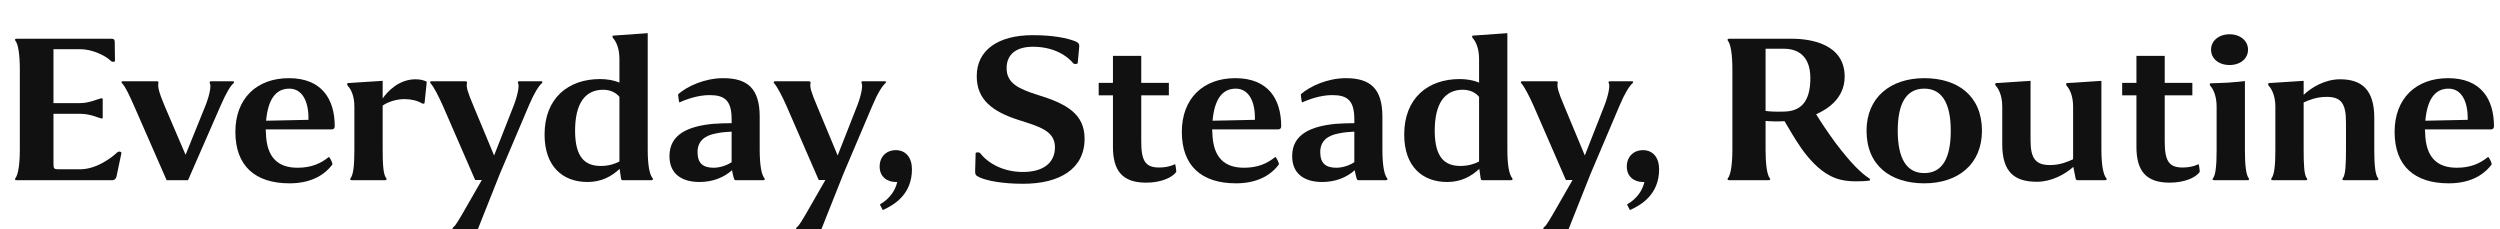 <svg width="763" height="70" viewBox="0 0 763 70" fill="none" xmlns="http://www.w3.org/2000/svg">
<path d="M5.1 11.82H33.66C34.68 11.82 35.02 11.888 35.02 12.976L35.088 18.688C34.884 18.892 34.272 18.96 33.932 18.688C32.3 16.988 28.152 15.016 24.548 15.016H16.32V31.472H24.48C27.268 31.472 30.124 30.112 30.94 29.976C31.144 29.976 31.28 30.112 31.348 30.18V36.028C31.28 36.096 31.144 36.164 30.94 36.164C30.124 36.028 27.676 34.736 24.48 34.736H16.32V49.628C16.32 51.532 16.388 51.668 18.088 51.668H24.412C29.512 51.668 34.136 48.064 35.7 46.568C36.176 46.092 37.06 46.228 37.06 46.704L35.564 53.844C35.292 54.932 34.544 55 34.204 55H5.1C4.488 55 4.488 54.66 4.692 54.388C5.576 53.3 6.052 49.968 6.052 45.684V21.136C6.052 16.852 5.576 13.452 4.692 12.432C4.488 12.16 4.488 11.82 5.1 11.82Z" fill="#111111"/>
<path d="M67.312 32.288L57.384 55H50.856L40.996 32.492C39.568 29.296 38.344 26.508 37.256 25.42C36.984 25.08 37.052 24.808 37.392 24.808H47.932C48.476 24.808 48.34 25.148 48.34 25.42C48.136 26.44 48.408 28.004 50.312 32.492L56.636 47.248L62.688 32.288C64.116 28.684 64.456 26.1 64.048 25.42C63.912 25.148 63.98 24.808 64.388 24.808H71.188C71.46 24.808 71.528 25.216 71.256 25.42C70.372 26.168 69.08 28.208 67.312 32.288Z" fill="#111111"/>
<path d="M81.151 40.38C81.287 48.336 85.095 51.192 90.807 51.192C95.023 51.192 97.879 49.9 100.327 47.928C100.531 47.724 101.687 49.9 101.415 50.24C98.695 53.844 94.343 55.952 88.359 55.952C77.887 55.952 71.835 50.648 71.835 40.244C71.835 30.044 78.363 23.856 88.155 23.856C98.151 23.856 102.163 30.18 102.163 38.544C102.163 39.088 101.891 39.496 101.211 39.496H81.083C81.083 39.768 81.151 40.04 81.151 40.38ZM88.291 27.052C84.007 27.052 81.763 30.588 81.219 36.844L94.139 36.572C94.275 30.928 92.235 27.052 88.291 27.052Z" fill="#111111"/>
<path d="M108.154 45.684V32.492C108.154 29.092 106.998 27.052 106.114 26.168C105.842 25.76 105.978 25.352 106.182 25.352L116.79 24.672V30.044C118.286 27.868 121.754 24.196 126.854 24.196C128.146 24.196 129.37 24.468 130.254 24.944L129.574 31.472C129.438 31.676 129.098 31.676 128.894 31.608C127.33 30.656 125.358 30.248 123.454 30.248C120.802 30.248 118.218 31.2 116.79 32.22V45.684C116.79 50.308 116.994 53.3 117.878 54.388C118.082 54.66 118.082 55 117.47 55H107.406C106.794 55 106.794 54.66 106.998 54.388C107.882 53.232 108.154 50.24 108.154 45.684Z" fill="#111111"/>
<path d="M161.406 32.22L152.566 53.028L145.834 69.96H138.422C138.014 69.96 138.014 69.552 138.422 69.28C139.102 68.804 140.258 66.696 141.006 65.472L147.058 54.932H145.018L135.226 32.424C133.866 29.364 132.438 26.576 131.418 25.42C131.146 25.08 131.282 24.808 131.622 24.808H142.026C142.638 24.808 142.57 25.216 142.502 25.42C142.298 26.576 142.638 27.936 144.542 32.424L150.798 47.452L156.782 32.22C158.142 28.684 158.482 26.1 158.142 25.42C157.938 25.08 158.006 24.808 158.482 24.808H165.282C165.622 24.808 165.622 25.216 165.35 25.42C164.466 26.168 163.038 28.344 161.406 32.22Z" fill="#111111"/>
<path d="M197.684 10.12V45.684C197.684 50.648 198.296 53.368 199.18 54.388C199.316 54.66 199.384 55 198.772 55H190C189.66 55 189.592 54.728 189.524 54.388C189.456 54.048 189.252 52.552 189.116 51.532C186.668 53.844 183.54 55.544 179.324 55.544C171.708 55.544 166.2 50.784 166.2 41.06C166.2 29.976 173.408 24.128 183.132 24.128C185.104 24.128 187.348 24.468 189.048 25.216V17.94C189.048 14.54 187.892 12.432 187.076 11.616C186.804 11.14 186.94 10.868 187.144 10.868L197.684 10.12ZM175.516 39.904C175.516 48.132 178.644 50.648 183.336 50.648C185.784 50.648 187.62 50.036 189.048 49.288V29.568C188.028 28.276 186.26 27.392 184.084 27.392C178.508 27.392 175.516 31.676 175.516 39.904Z" fill="#111111"/>
<path d="M231.86 45.616C231.86 50.376 232.404 53.3 233.288 54.388C233.492 54.66 233.492 55 232.948 55H224.516C224.176 55 224.04 54.66 223.972 54.388C223.904 54.184 223.496 52.62 223.428 51.94C220.912 54.184 217.512 55.544 213.5 55.544C207.856 55.544 204.32 52.892 204.32 47.656C204.32 40.924 210.1 38.544 217.58 37.796C219.416 37.66 221.796 37.592 223.292 37.592V36.436C223.292 30.656 221.184 29.024 216.56 29.024C212.82 29.024 209.148 30.452 207.312 31.268C207.244 31.268 206.904 28.82 206.972 28.752C209.76 26.304 215.132 23.856 220.708 23.856C228.12 23.856 231.86 26.984 231.86 35.62V45.616ZM212.888 46.432C212.888 49.9 214.656 51.192 217.784 51.192C219.688 51.192 221.796 50.512 223.292 49.492V40.176C221.864 40.244 220.028 40.38 218.532 40.72C215.2 41.332 212.888 42.964 212.888 46.432Z" fill="#111111"/>
<path d="M266.259 32.22L257.419 53.028L250.687 69.96H243.275C242.867 69.96 242.867 69.552 243.275 69.28C243.955 68.804 245.111 66.696 245.859 65.472L251.911 54.932H249.871L240.079 32.424C238.719 29.364 237.291 26.576 236.271 25.42C235.999 25.08 236.135 24.808 236.475 24.808H246.879C247.491 24.808 247.423 25.216 247.355 25.42C247.151 26.576 247.491 27.936 249.395 32.424L255.651 47.452L261.635 32.22C262.995 28.684 263.335 26.1 262.995 25.42C262.791 25.08 262.859 24.808 263.335 24.808H270.135C270.475 24.808 270.475 25.216 270.203 25.42C269.319 26.168 267.891 28.344 266.259 32.22Z" fill="#111111"/>
<path d="M268.535 62.412C271.867 60.44 273.295 57.856 273.839 55.544H273.363C270.711 55.544 268.467 53.912 268.467 50.852C268.467 47.656 270.711 45.82 273.363 45.82C276.491 45.82 278.327 48.132 278.327 51.668C278.327 59.284 272.955 62.548 269.419 64.112L268.535 62.412Z" fill="#111111"/>
<path d="M312.181 52.484C318.777 52.484 321.973 49.424 321.973 44.936C321.973 39.836 317.009 38.612 310.957 36.64C303.001 34.124 298.037 30.452 298.105 23.176C298.105 15.356 304.565 10.732 315.173 10.732C321.701 10.732 325.781 11.684 328.093 12.568C329.385 13.112 329.521 13.452 329.317 15.016L328.909 19.3C328.637 19.64 327.821 19.572 327.617 19.368C324.965 16.24 320.613 14.268 315.241 14.268C310.005 14.268 307.217 16.716 307.217 20.796C307.217 25.352 310.753 27.052 316.465 28.888C325.645 31.676 331.017 34.804 331.017 42.352C331.017 51.6 323.333 56.088 312.249 56.088C306.061 56.088 301.301 55.204 298.921 54.116C297.629 53.504 297.561 53.232 297.629 51.6L297.765 46.704C298.037 46.364 298.921 46.5 299.125 46.704C301.573 49.9 306.265 52.484 312.181 52.484Z" fill="#111111"/>
<path d="M339.672 17.056H348.308V25.284H356.74V29.092H348.308V43.1C348.308 48.948 349.464 51.124 353.748 51.124C355.448 51.124 357.08 50.852 358.644 50.104C358.78 50.24 359.052 52.348 358.984 52.484C357.828 54.116 354.496 55.748 349.804 55.748C342.392 55.748 339.672 51.94 339.672 44.8V29.092H335.32V25.284H339.672V17.056Z" fill="#111111"/>
<path d="M370.01 40.38C370.146 48.336 373.954 51.192 379.666 51.192C383.882 51.192 386.738 49.9 389.186 47.928C389.39 47.724 390.546 49.9 390.274 50.24C387.554 53.844 383.202 55.952 377.218 55.952C366.746 55.952 360.694 50.648 360.694 40.244C360.694 30.044 367.222 23.856 377.014 23.856C387.01 23.856 391.022 30.18 391.022 38.544C391.022 39.088 390.75 39.496 390.07 39.496H369.942C369.942 39.768 370.01 40.04 370.01 40.38ZM377.15 27.052C372.866 27.052 370.622 30.588 370.078 36.844L382.998 36.572C383.134 30.928 381.094 27.052 377.15 27.052Z" fill="#111111"/>
<path d="M421.909 45.616C421.909 50.376 422.453 53.3 423.337 54.388C423.541 54.66 423.541 55 422.997 55H414.565C414.225 55 414.089 54.66 414.021 54.388C413.953 54.184 413.545 52.62 413.477 51.94C410.961 54.184 407.561 55.544 403.549 55.544C397.905 55.544 394.369 52.892 394.369 47.656C394.369 40.924 400.149 38.544 407.629 37.796C409.465 37.66 411.845 37.592 413.341 37.592V36.436C413.341 30.656 411.233 29.024 406.609 29.024C402.869 29.024 399.197 30.452 397.361 31.268C397.293 31.268 396.953 28.82 397.021 28.752C399.809 26.304 405.181 23.856 410.757 23.856C418.169 23.856 421.909 26.984 421.909 35.62V45.616ZM402.937 46.432C402.937 49.9 404.705 51.192 407.833 51.192C409.737 51.192 411.845 50.512 413.341 49.492V40.176C411.913 40.244 410.077 40.38 408.581 40.72C405.249 41.332 402.937 42.964 402.937 46.432Z" fill="#111111"/>
<path d="M460.048 10.12V45.684C460.048 50.648 460.66 53.368 461.544 54.388C461.68 54.66 461.748 55 461.136 55H452.364C452.024 55 451.956 54.728 451.888 54.388C451.82 54.048 451.616 52.552 451.48 51.532C449.032 53.844 445.904 55.544 441.688 55.544C434.072 55.544 428.564 50.784 428.564 41.06C428.564 29.976 435.772 24.128 445.496 24.128C447.468 24.128 449.712 24.468 451.412 25.216V17.94C451.412 14.54 450.256 12.432 449.44 11.616C449.168 11.14 449.304 10.868 449.508 10.868L460.048 10.12ZM437.88 39.904C437.88 48.132 441.008 50.648 445.7 50.648C448.148 50.648 449.984 50.036 451.412 49.288V29.568C450.392 28.276 448.624 27.392 446.448 27.392C440.872 27.392 437.88 31.676 437.88 39.904Z" fill="#111111"/>
<path d="M494.292 32.22L485.452 53.028L478.72 69.96H471.308C470.9 69.96 470.9 69.552 471.308 69.28C471.988 68.804 473.144 66.696 473.892 65.472L479.944 54.932H477.904L468.112 32.424C466.752 29.364 465.324 26.576 464.304 25.42C464.032 25.08 464.168 24.808 464.508 24.808H474.912C475.524 24.808 475.456 25.216 475.388 25.42C475.184 26.576 475.524 27.936 477.428 32.424L483.684 47.452L489.668 32.22C491.028 28.684 491.368 26.1 491.028 25.42C490.824 25.08 490.892 24.808 491.368 24.808H498.168C498.508 24.808 498.508 25.216 498.236 25.42C497.352 26.168 495.924 28.344 494.292 32.22Z" fill="#111111"/>
<path d="M496.568 62.412C499.9 60.44 501.328 57.856 501.872 55.544H501.396C498.744 55.544 496.5 53.912 496.5 50.852C496.5 47.656 498.744 45.82 501.396 45.82C504.524 45.82 506.36 48.132 506.36 51.668C506.36 59.284 500.988 62.548 497.452 64.112L496.568 62.412Z" fill="#111111"/>
<path d="M570.474 55.136C569.658 55.272 568.23 55.34 566.462 55.34C563.606 55.34 560.886 54.932 558.438 53.572C555.106 51.872 551.91 48.336 549.734 45.208C547.762 42.352 546.198 39.632 544.634 36.98C543.002 37.116 540.282 37.048 538.854 36.912V45.684C538.854 49.9 539.262 53.368 540.146 54.388C540.35 54.66 540.35 55 539.738 55H527.77C527.158 55 527.158 54.66 527.362 54.388C528.246 53.3 528.722 49.968 528.722 45.684V21.136C528.722 16.852 528.246 13.52 527.362 12.432C527.158 12.16 527.158 11.82 527.77 11.82H546.81C553.134 11.82 562.994 13.656 562.994 23.38C562.994 30.18 557.486 33.444 554.29 34.872C555.718 37.184 557.622 40.108 560.274 43.712C565.034 49.968 567.958 52.756 570.406 54.388C570.882 54.66 570.882 55.068 570.474 55.136ZM538.854 14.88V33.852C540.078 34.056 542.05 34.124 544.43 34.056C549.122 33.988 552.522 31.608 552.522 23.856C552.522 16.58 548.17 14.88 544.498 14.88H538.854Z" fill="#111111"/>
<path d="M587.281 55.952C577.081 55.952 569.669 50.58 569.669 39.904C569.669 29.772 576.945 23.856 587.281 23.856C597.549 23.856 604.893 29.296 604.893 39.904C604.893 50.104 597.617 55.952 587.281 55.952ZM587.281 27.052C581.773 27.052 579.189 31.608 579.189 39.904C579.189 48.54 581.977 52.824 587.281 52.824C592.857 52.824 595.373 48.2 595.373 39.904C595.373 31.132 592.449 27.052 587.281 27.052Z" fill="#111111"/>
<path d="M619.723 24.672V42.828C619.723 48.472 621.355 50.376 625.707 50.376C628.835 50.376 631.215 49.288 632.711 48.608V32.492C632.711 29.092 631.555 27.052 630.739 26.168C630.467 25.76 630.603 25.352 630.807 25.352L641.347 24.672V45.616C641.347 50.512 641.959 53.368 642.843 54.388C643.047 54.66 643.047 55 642.435 55H634.071C633.663 55 633.527 54.728 633.459 54.388C633.391 54.116 632.915 51.736 632.779 50.92C630.263 53.232 626.047 55.476 621.695 55.476C614.963 55.476 611.087 52.688 611.087 44.052V32.492C611.087 29.092 609.931 27.052 609.115 26.168C608.775 25.76 608.979 25.352 609.183 25.352L619.723 24.672Z" fill="#111111"/>
<path d="M652.039 17.056H660.675V25.284H669.107V29.092H660.675V43.1C660.675 48.948 661.831 51.124 666.115 51.124C667.815 51.124 669.447 50.852 671.011 50.104C671.147 50.24 671.419 52.348 671.351 52.484C670.195 54.116 666.863 55.748 662.171 55.748C654.759 55.748 652.039 51.94 652.039 44.8V29.092H647.687V25.284H652.039V17.056Z" fill="#111111"/>
<path d="M680.457 19.844C677.125 19.844 674.813 17.872 674.813 15.152C674.813 12.5 677.125 10.46 680.457 10.46C683.789 10.46 686.101 12.5 686.101 15.152C686.101 17.872 683.789 19.844 680.457 19.844ZM676.513 45.752V32.492C676.513 29.16 675.357 26.984 674.609 26.236C674.269 25.76 674.405 25.488 674.677 25.42C676.173 25.352 677.941 25.352 680.049 25.216C682.225 25.08 683.993 24.876 685.149 24.74V45.752C685.149 50.376 685.489 53.368 686.305 54.388C686.509 54.66 686.509 55 685.897 55H675.765C675.153 55 675.221 54.66 675.425 54.388C676.241 53.3 676.513 50.376 676.513 45.752Z" fill="#111111"/>
<path d="M694.439 45.684V32.492C694.439 29.092 693.215 26.984 692.399 26.168C692.127 25.76 692.263 25.352 692.467 25.352L703.075 24.672V28.956C705.523 26.576 709.739 24.196 714.159 24.196C720.755 24.196 724.631 27.324 724.631 35.96V45.684C724.631 50.24 724.903 53.3 725.787 54.388C725.991 54.66 725.991 55 725.379 55H715.383C714.771 55 714.839 54.66 715.043 54.388C715.859 53.3 715.995 50.172 715.995 45.684V37.252C715.995 31.472 714.431 29.568 710.079 29.568C706.951 29.568 704.571 30.588 703.075 31.268V45.684C703.075 50.24 703.211 53.368 704.027 54.388C704.231 54.66 704.299 55 703.687 55H693.691C693.079 55 693.079 54.66 693.283 54.388C694.167 53.232 694.439 50.24 694.439 45.684Z" fill="#111111"/>
<path d="M740.149 40.38C740.285 48.336 744.093 51.192 749.805 51.192C754.021 51.192 756.877 49.9 759.325 47.928C759.529 47.724 760.685 49.9 760.413 50.24C757.693 53.844 753.341 55.952 747.357 55.952C736.885 55.952 730.833 50.648 730.833 40.244C730.833 30.044 737.361 23.856 747.153 23.856C757.149 23.856 761.161 30.18 761.161 38.544C761.161 39.088 760.889 39.496 760.209 39.496H740.081C740.081 39.768 740.149 40.04 740.149 40.38ZM747.289 27.052C743.005 27.052 740.761 30.588 740.217 36.844L753.137 36.572C753.273 30.928 751.233 27.052 747.289 27.052Z" fill="#111111"/>
</svg>
